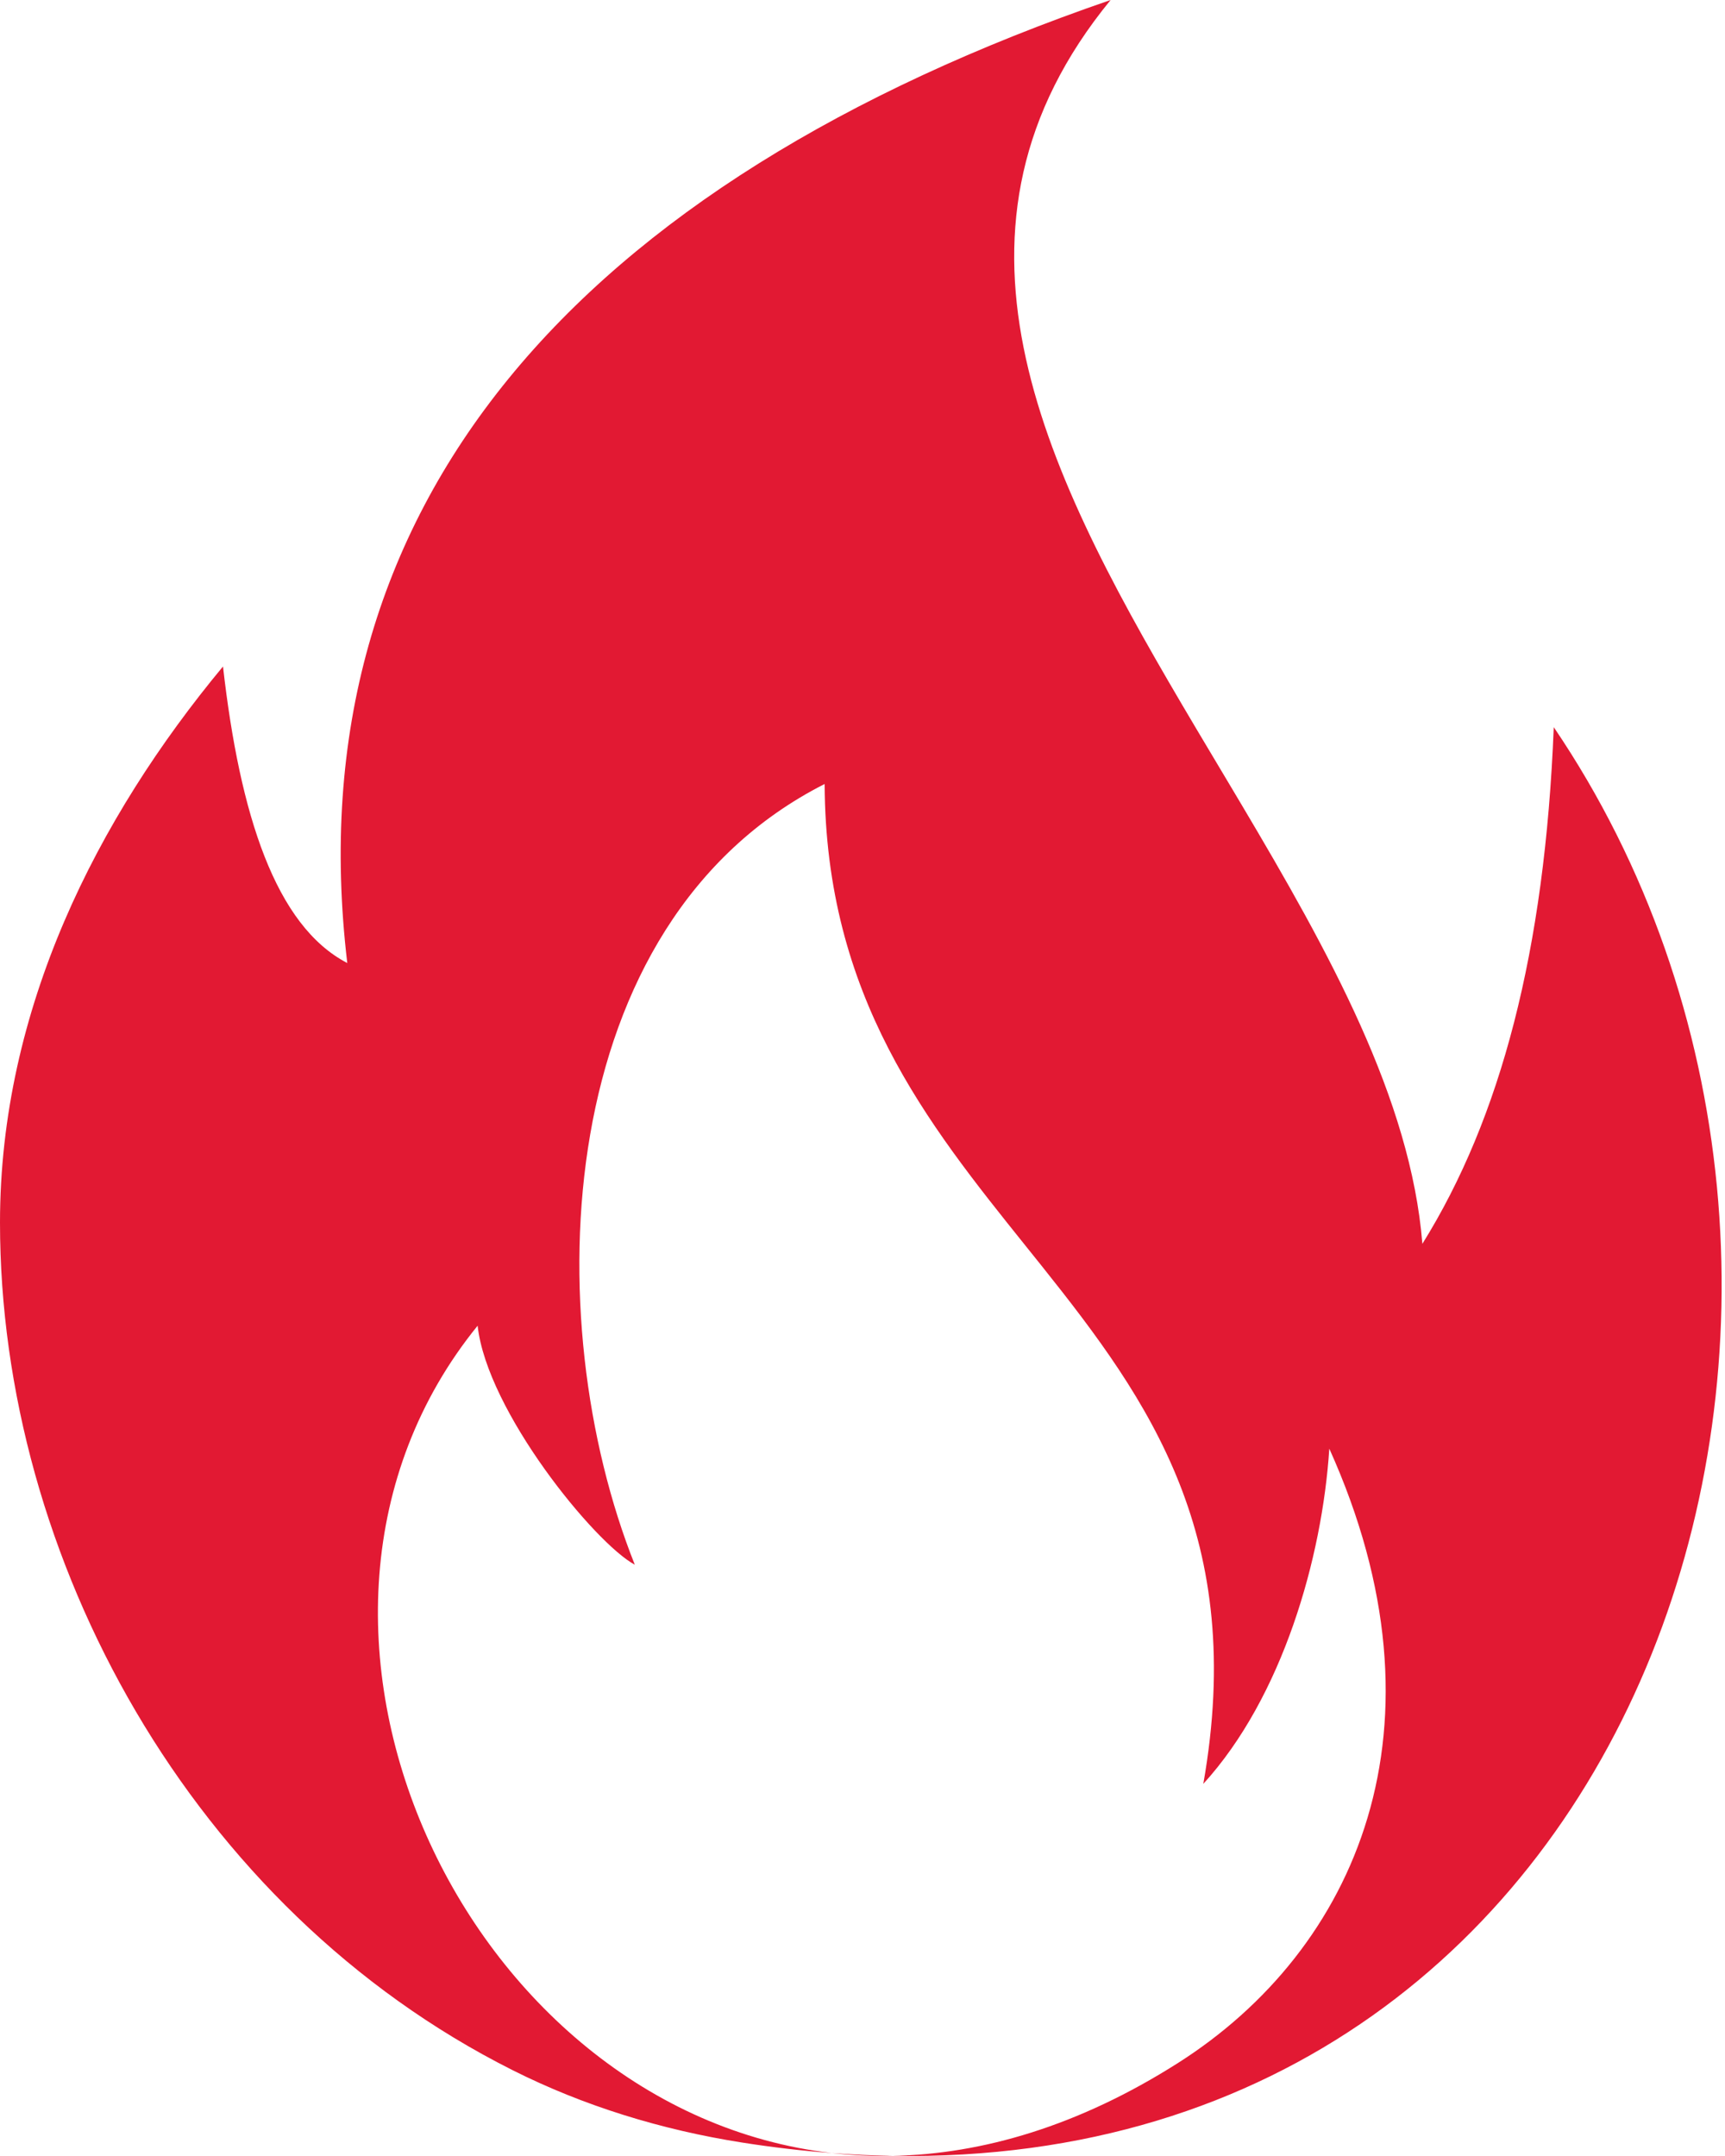 <svg xmlns="http://www.w3.org/2000/svg" width="44" height="55" viewBox="0 0 44 55">
  <path fill="#E21933" fill-rule="evenodd" d="M28.329,6 C23.581,11.793 26.552,17.861 30.144,23.964 L30.524,24.607 C30.778,25.035 31.035,25.463 31.29,25.892 L31.673,26.535 C33.899,30.285 35.983,34.035 36.281,37.73 C38.275,34.53 39.407,30.257 39.632,24.55 C49.226,38.706 42.312,61.309 22.773,60.997 C25.059,60.952 27.518,60.233 30.04,58.632 C34.598,55.739 37.105,50.055 33.907,42.956 C33.725,45.75 32.711,49.293 30.693,51.507 C31.802,45.221 29.32,41.74 26.595,38.324 L26.163,37.785 C23.639,34.638 21.057,31.424 21.034,26 C14.041,29.546 13.695,39.655 16.192,45.916 C15.173,45.37 12.421,41.998 12.183,39.819 C6.025,47.405 11.833,59.844 21.22,60.925 C21.747,60.965 22.265,60.989 22.773,60.997 C22.246,61.008 21.728,60.983 21.22,60.925 C20.475,60.869 19.711,60.78 18.93,60.657 C16.869,60.333 14.884,59.721 13.074,58.81 C4.89,54.698 0,45.742 0,37.189 C0,31.737 2.479,26.87 5.688,23.002 C6.117,26.791 7.03,29.618 8.858,30.567 C7.471,18.89 14.727,10.676 28.329,6 Z" transform="translate(0 -6)"/>
</svg>
